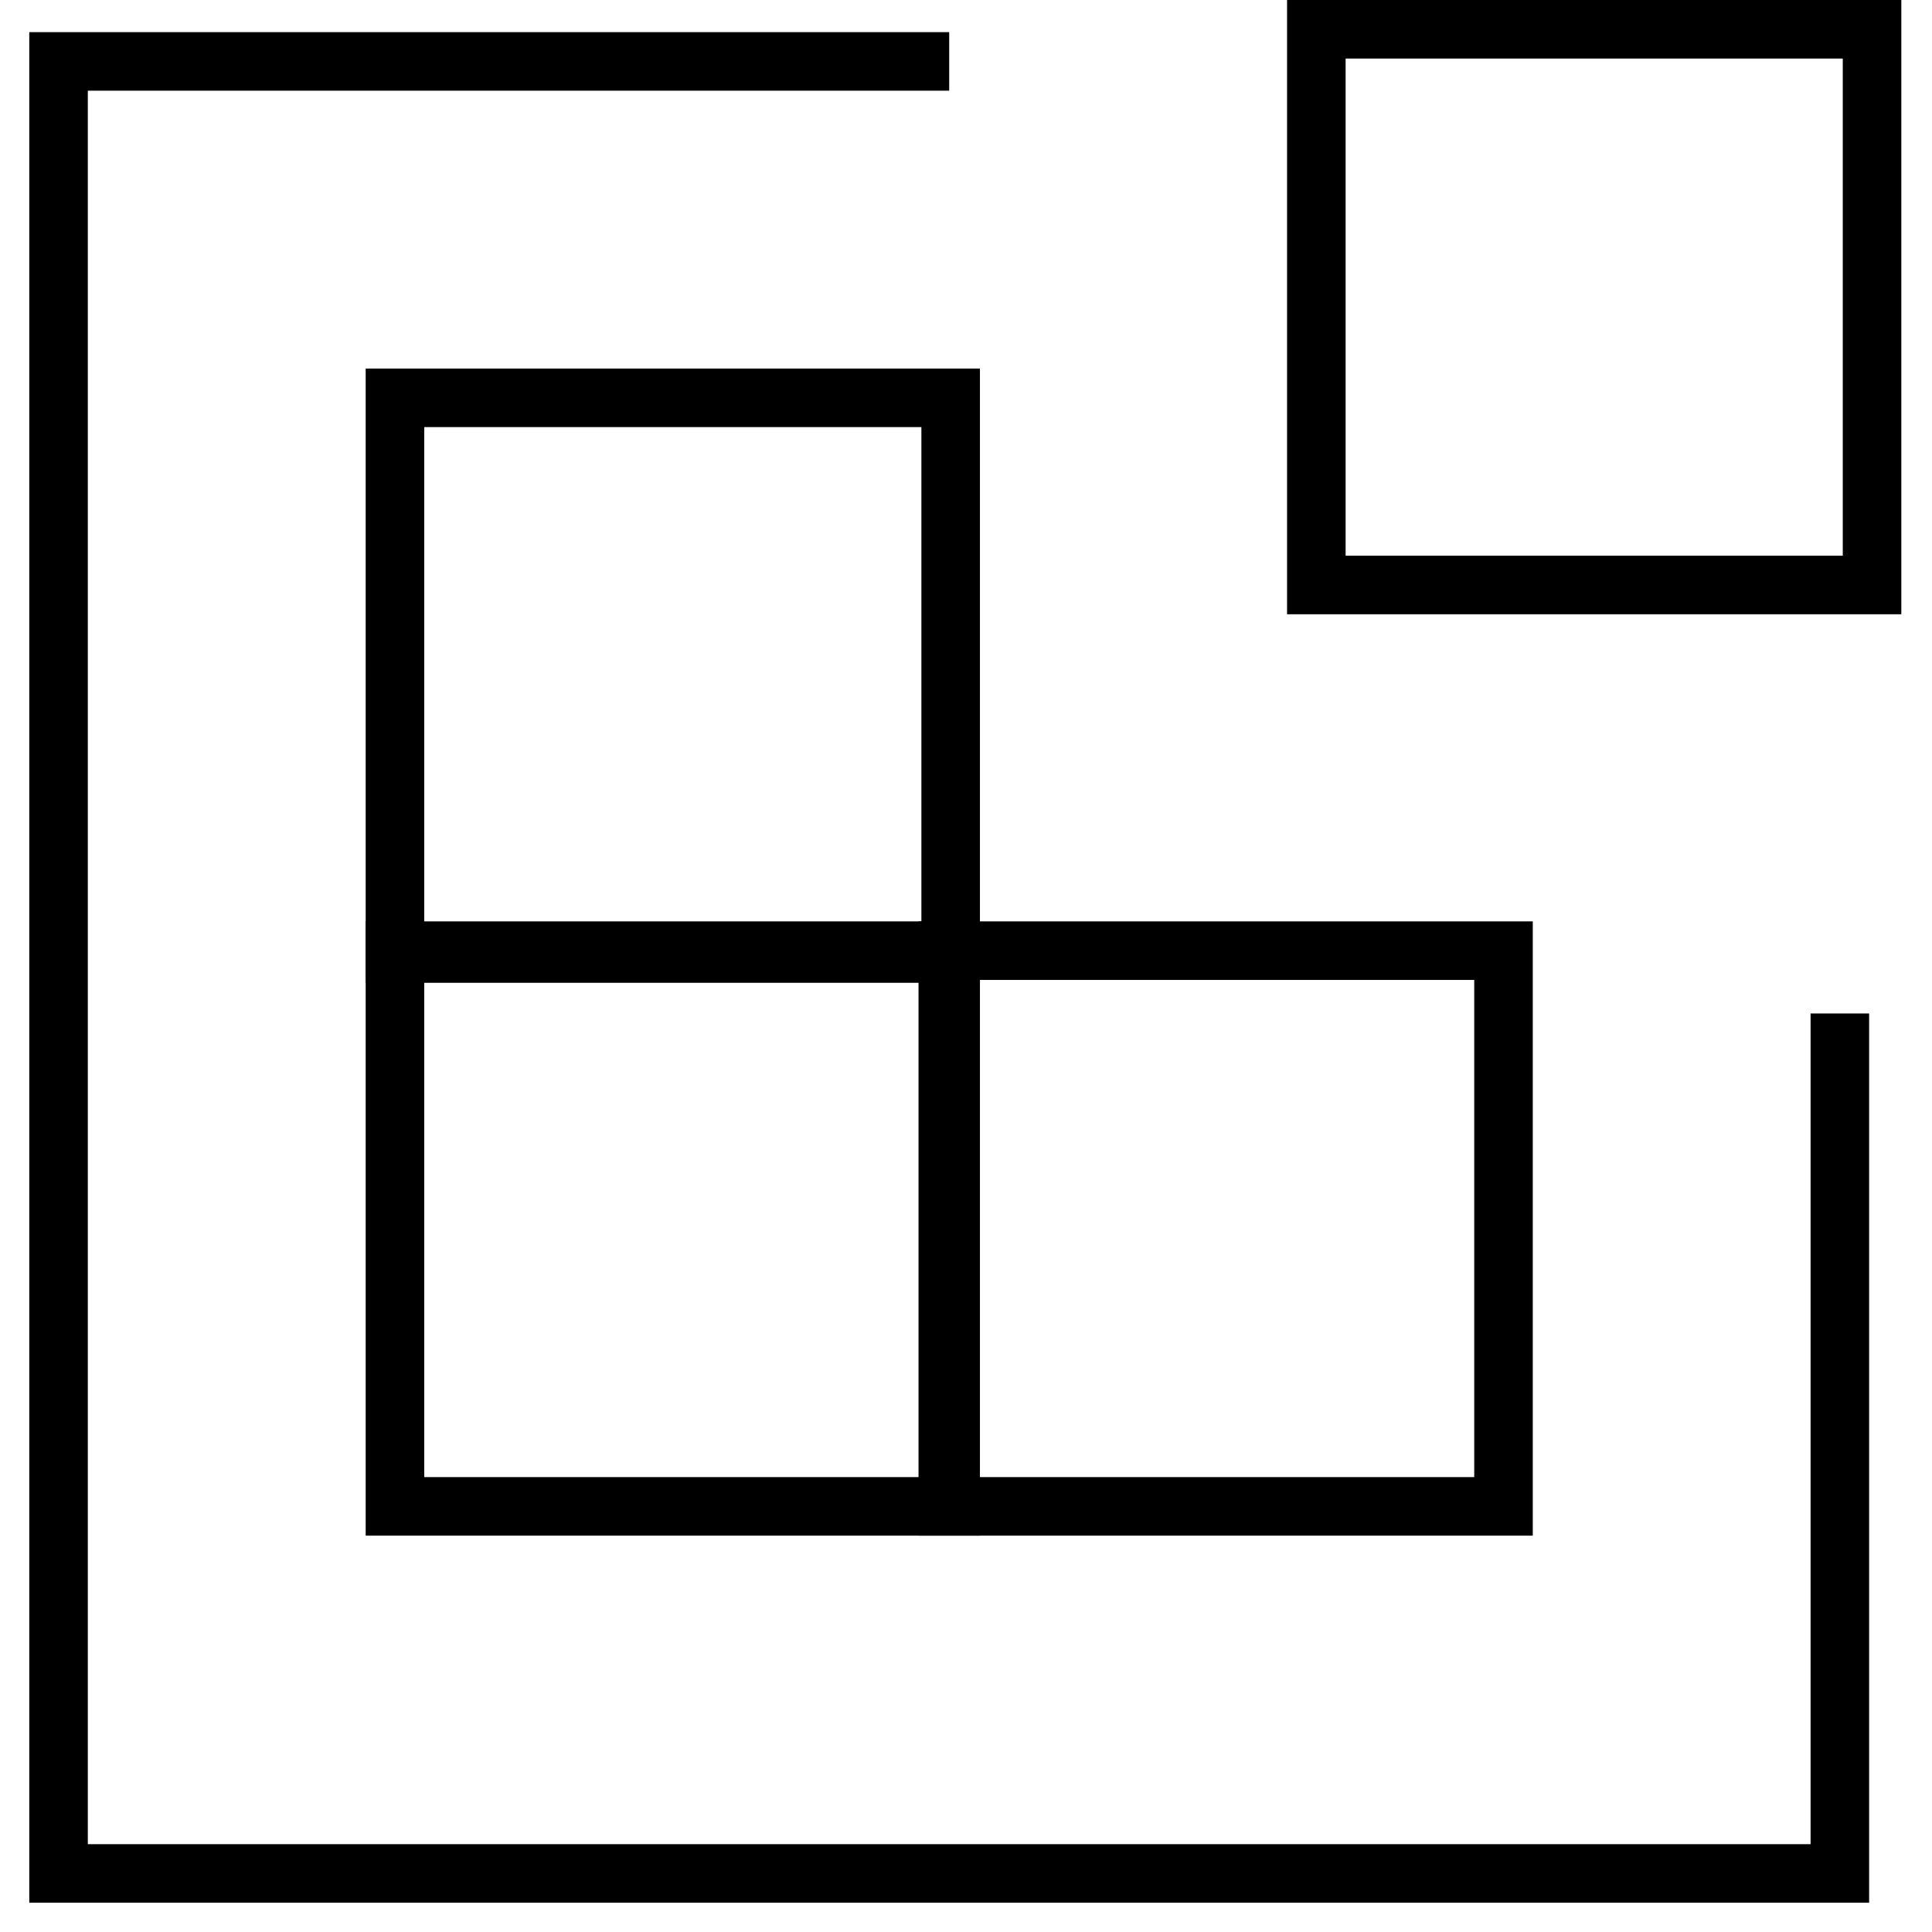 <svg width="33" height="33" viewBox="0 0 33 33" fill="none" xmlns="http://www.w3.org/2000/svg">
<path d="M16.213 1.049H1V32H31.426V17.311" stroke="black"/>
<rect x="22.484" y="0.5" width="9.492" height="9.492" stroke="black"/>
<rect x="6.746" y="6.795" width="9.492" height="9.492" stroke="black"/>
<rect x="6.746" y="16.238" width="9.492" height="9.492" stroke="black"/>
<rect x="16.189" y="16.238" width="9.492" height="9.492" stroke="black"/>
</svg>

